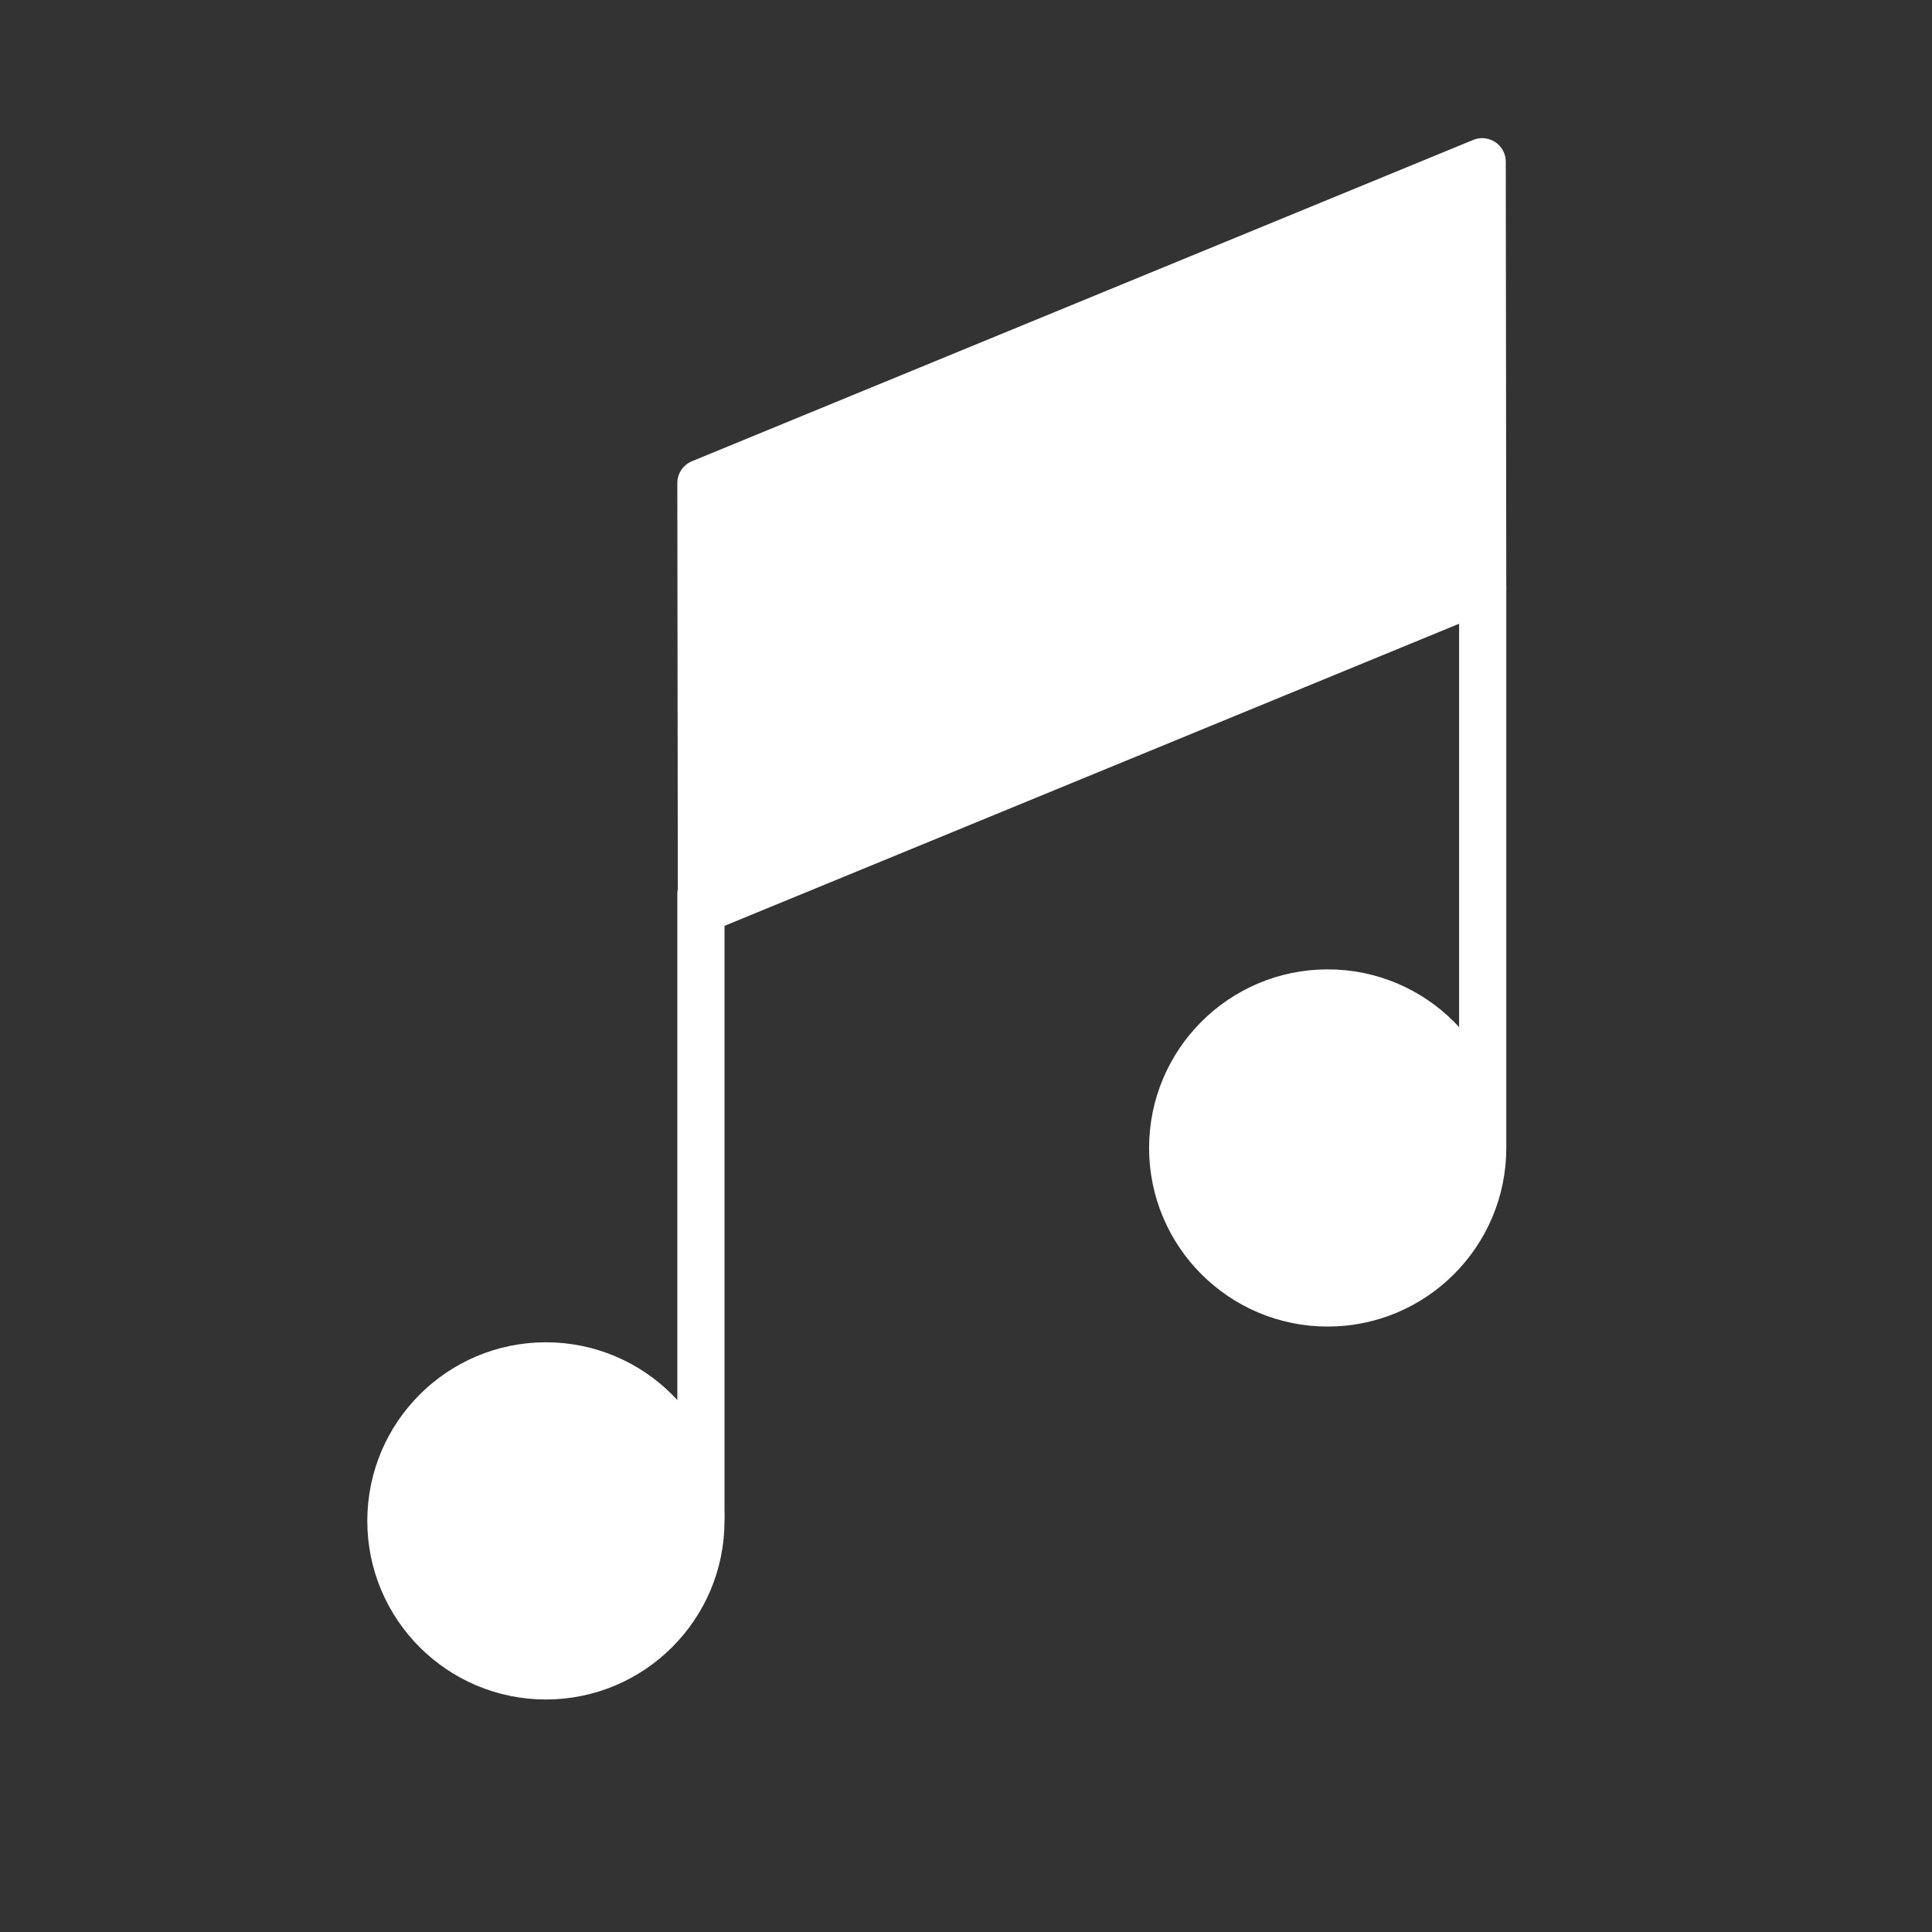 <svg xmlns="http://www.w3.org/2000/svg" width="430" height="430" style="width:100%;height:100%;transform:translate3d(0,0,0);content-visibility:visible" viewBox="0 0 430 430"><rect x="0" y="0" width="430" height="430" fill="#333333" stroke="none"/><defs><mask id="u" mask-type="alpha"><use xmlns:ns1="http://www.w3.org/1999/xlink" ns1:href="#a"/></mask><mask id="t" mask-type="alpha"><use xmlns:ns2="http://www.w3.org/1999/xlink" ns2:href="#b"/></mask><mask id="r" mask-type="alpha"><use xmlns:ns3="http://www.w3.org/1999/xlink" ns3:href="#c"/></mask><mask id="q" mask-type="alpha"><use xmlns:ns4="http://www.w3.org/1999/xlink" ns4:href="#d"/></mask><mask id="o" mask-type="alpha"><use xmlns:ns5="http://www.w3.org/1999/xlink" ns5:href="#e"/></mask><mask id="n" mask-type="alpha"><use xmlns:ns6="http://www.w3.org/1999/xlink" ns6:href="#f"/></mask><mask id="l" mask-type="alpha"><use xmlns:ns7="http://www.w3.org/1999/xlink" ns7:href="#g"/></mask><mask id="k" mask-type="alpha"><use xmlns:ns8="http://www.w3.org/1999/xlink" ns8:href="#h"/></mask><path id="a" style="display:none"/><path id="c" style="display:none"/><path id="d" style="display:none"/><path id="f" fill="red" d="M156 338.5c0 19.04-15.46 34.5-34.5 34.5S87 357.54 87 338.5s15.46-34.5 34.5-34.5 34.5 15.46 34.5 34.5z" style="display:block"/><path id="g" style="display:none"/><path id="h" style="display:none"/><path id="e" fill="red" d="M34.5 0c0 19.04-15.46 34.5-34.5 34.5S-34.5 19.04-34.5 0-19.04-34.5 0-34.5 34.5-19.04 34.5 0z" style="display:block" transform="translate(295.5 255.5)"/><clipPath id="i"><path d="M0 0h430v430H0z"/></clipPath><clipPath id="s"><path d="M0 0h430v430H0z"/></clipPath><clipPath id="p"><path d="M0 0h430v430H0z"/></clipPath><clipPath id="m"><path d="M0 0h430v430H0z"/></clipPath><clipPath id="j"><path d="M0 0h430v430H0z"/></clipPath><g id="b" style="display:none"><path/><path style="mix-blend-mode:multiply"/></g></defs><g clip-path="url(#i)"><g clip-path="url(#j)" style="display:none"><path fill="none" class="primary" style="display:none"/><g style="display:none"><path class="secondary"/><path class="secondary" style="mix-blend-mode:multiply"/></g><g mask="url(#k)" style="display:none"><path class="secondary"/></g><path fill="none" class="primary" style="display:none"/><path fill="none" class="primary" style="display:none"/><g style="display:none"><path class="secondary"/><path class="secondary" style="mix-blend-mode:multiply"/></g><g mask="url(#l)" style="display:none"><path class="secondary"/></g><path fill="none" class="primary" style="display:none"/><g style="display:none"><path class="secondary"/><path class="secondary" style="mix-blend-mode:multiply"/></g><path fill="none" class="primary" style="display:none"/></g><g clip-path="url(#m)" style="display:block"><path fill="none" stroke="#FFF" stroke-linecap="round" stroke-width="10.5" d="M0-69.25v138.5" class="primary" style="display:block" transform="translate(156 268.25)"/><g fill="#FFF" style="display:block"><path d="M156 338.5c0 19.04-15.46 34.5-34.5 34.5S87 357.54 87 338.5s15.46-34.5 34.5-34.5 34.5 15.46 34.5 34.5z" class="secondary"/><path fill-opacity=".5" d="M34.5 0c0 19.04-15.46 34.5-34.5 34.5S-34.5 19.04-34.5 0-19.04-34.5 0-34.5 34.5-19.04 34.5 0z" class="secondary" style="mix-blend-mode:multiply" transform="translate(121.5 338.5)"/></g><g mask="url(#n)" style="display:block"><path fill="#FFF" d="M176.938 338.5c0 19.04-15.46 34.5-34.5 34.5s-34.5-15.46-34.5-34.5 15.46-34.5 34.5-34.5 34.5 15.46 34.5 34.5z" class="secondary"/></g><path fill="none" stroke="#FFF" stroke-linejoin="round" stroke-width="10.5" d="M34.5 0c0 19.04-15.46 34.5-34.5 34.5S-34.5 19.04-34.5 0-19.04-34.5 0-34.5 34.5-19.04 34.5 0z" class="primary" style="display:block" transform="translate(121.5 338.5)"/><path fill="none" stroke="#FFF" stroke-linecap="round" stroke-width="10.5" d="M0-62V62" class="primary" style="display:block" transform="translate(330 193)"/><g fill="#FFF" style="display:block"><path d="M330 255.5c0 19.04-15.46 34.5-34.5 34.5S261 274.54 261 255.5s15.46-34.5 34.5-34.5 34.5 15.46 34.5 34.5z" class="secondary"/><path fill-opacity=".5" d="M34.5 0c0 19.04-15.46 34.5-34.5 34.5S-34.5 19.04-34.5 0-19.04-34.5 0-34.5 34.5-19.04 34.5 0z" class="secondary" style="mix-blend-mode:multiply" transform="translate(295.5 255.5)"/></g><g mask="url(#o)" style="display:block"><path fill="#FFF" d="M350.875 255.5c0 19.04-15.46 34.5-34.5 34.5s-34.5-15.46-34.5-34.5 15.46-34.5 34.5-34.5 34.5 15.46 34.5 34.5z" class="secondary"/></g><path fill="none" stroke="#FFF" stroke-linejoin="round" stroke-width="10.5" d="M34.5 0c0 19.04-15.46 34.5-34.5 34.5S-34.5 19.04-34.5 0-19.04-34.5 0-34.5 34.5-19.04 34.5 0z" class="primary" style="display:block" transform="translate(295.5 255.5)"/><g fill="#FFF" style="display:block"><path d="m156.233 202.75 173.884-71.513-.225-90.017c-.004-2.133-2.169-3.581-4.141-2.77l-167.888 69.047a3.001 3.001 0 0 0-1.859 2.78l.229 92.473z" class="secondary"/><path d="m-86.767-45.229 41.884-17.226L-45-156.99l-42 17.274.233 94.487z" class="secondary" opacity=".5" style="mix-blend-mode:multiply" transform="translate(243.002 247.986)"/></g><path fill="none" stroke="#FFF" stroke-linecap="round" stroke-linejoin="round" stroke-width="10.5" d="M-86.885 83.25 87 11.737l-.115-94.987L-87-11.737l.115 94.987z" class="primary" style="display:block" transform="translate(243 119.25)"/></g><g clip-path="url(#p)" style="display:none"><path fill="none" class="primary" style="display:none"/><g style="display:none"><path class="secondary"/><path class="secondary" style="mix-blend-mode:multiply"/></g><g mask="url(#q)" style="display:none"><path class="secondary"/></g><path fill="none" class="primary" style="display:none"/><path fill="none" class="primary" style="display:none"/><g style="display:none"><path class="secondary"/><path class="secondary" style="mix-blend-mode:multiply"/></g><g mask="url(#r)" style="display:none"><path class="secondary"/></g><path fill="none" class="primary" style="display:none"/><g style="display:none"><path class="secondary"/><path class="secondary" style="mix-blend-mode:multiply"/></g><path fill="none" class="primary" style="display:none"/></g><g clip-path="url(#s)" style="display:none"><path fill="none" class="primary" style="display:none"/><g style="display:none"><path class="secondary"/><path class="secondary" style="mix-blend-mode:multiply"/></g><g mask="url(#t)" style="display:none"><path class="secondary"/></g><path fill="none" class="primary" style="display:none"/><path fill="none" class="primary" style="display:none"/><g style="display:none"><path class="secondary"/><path class="secondary" style="mix-blend-mode:multiply"/></g><g mask="url(#u)" style="display:none"><path class="secondary"/></g><path fill="none" class="primary" style="display:none"/><g style="display:none"><path class="secondary"/><path class="secondary" style="mix-blend-mode:multiply"/></g><path fill="none" class="primary" style="display:none"/></g></g></svg>
